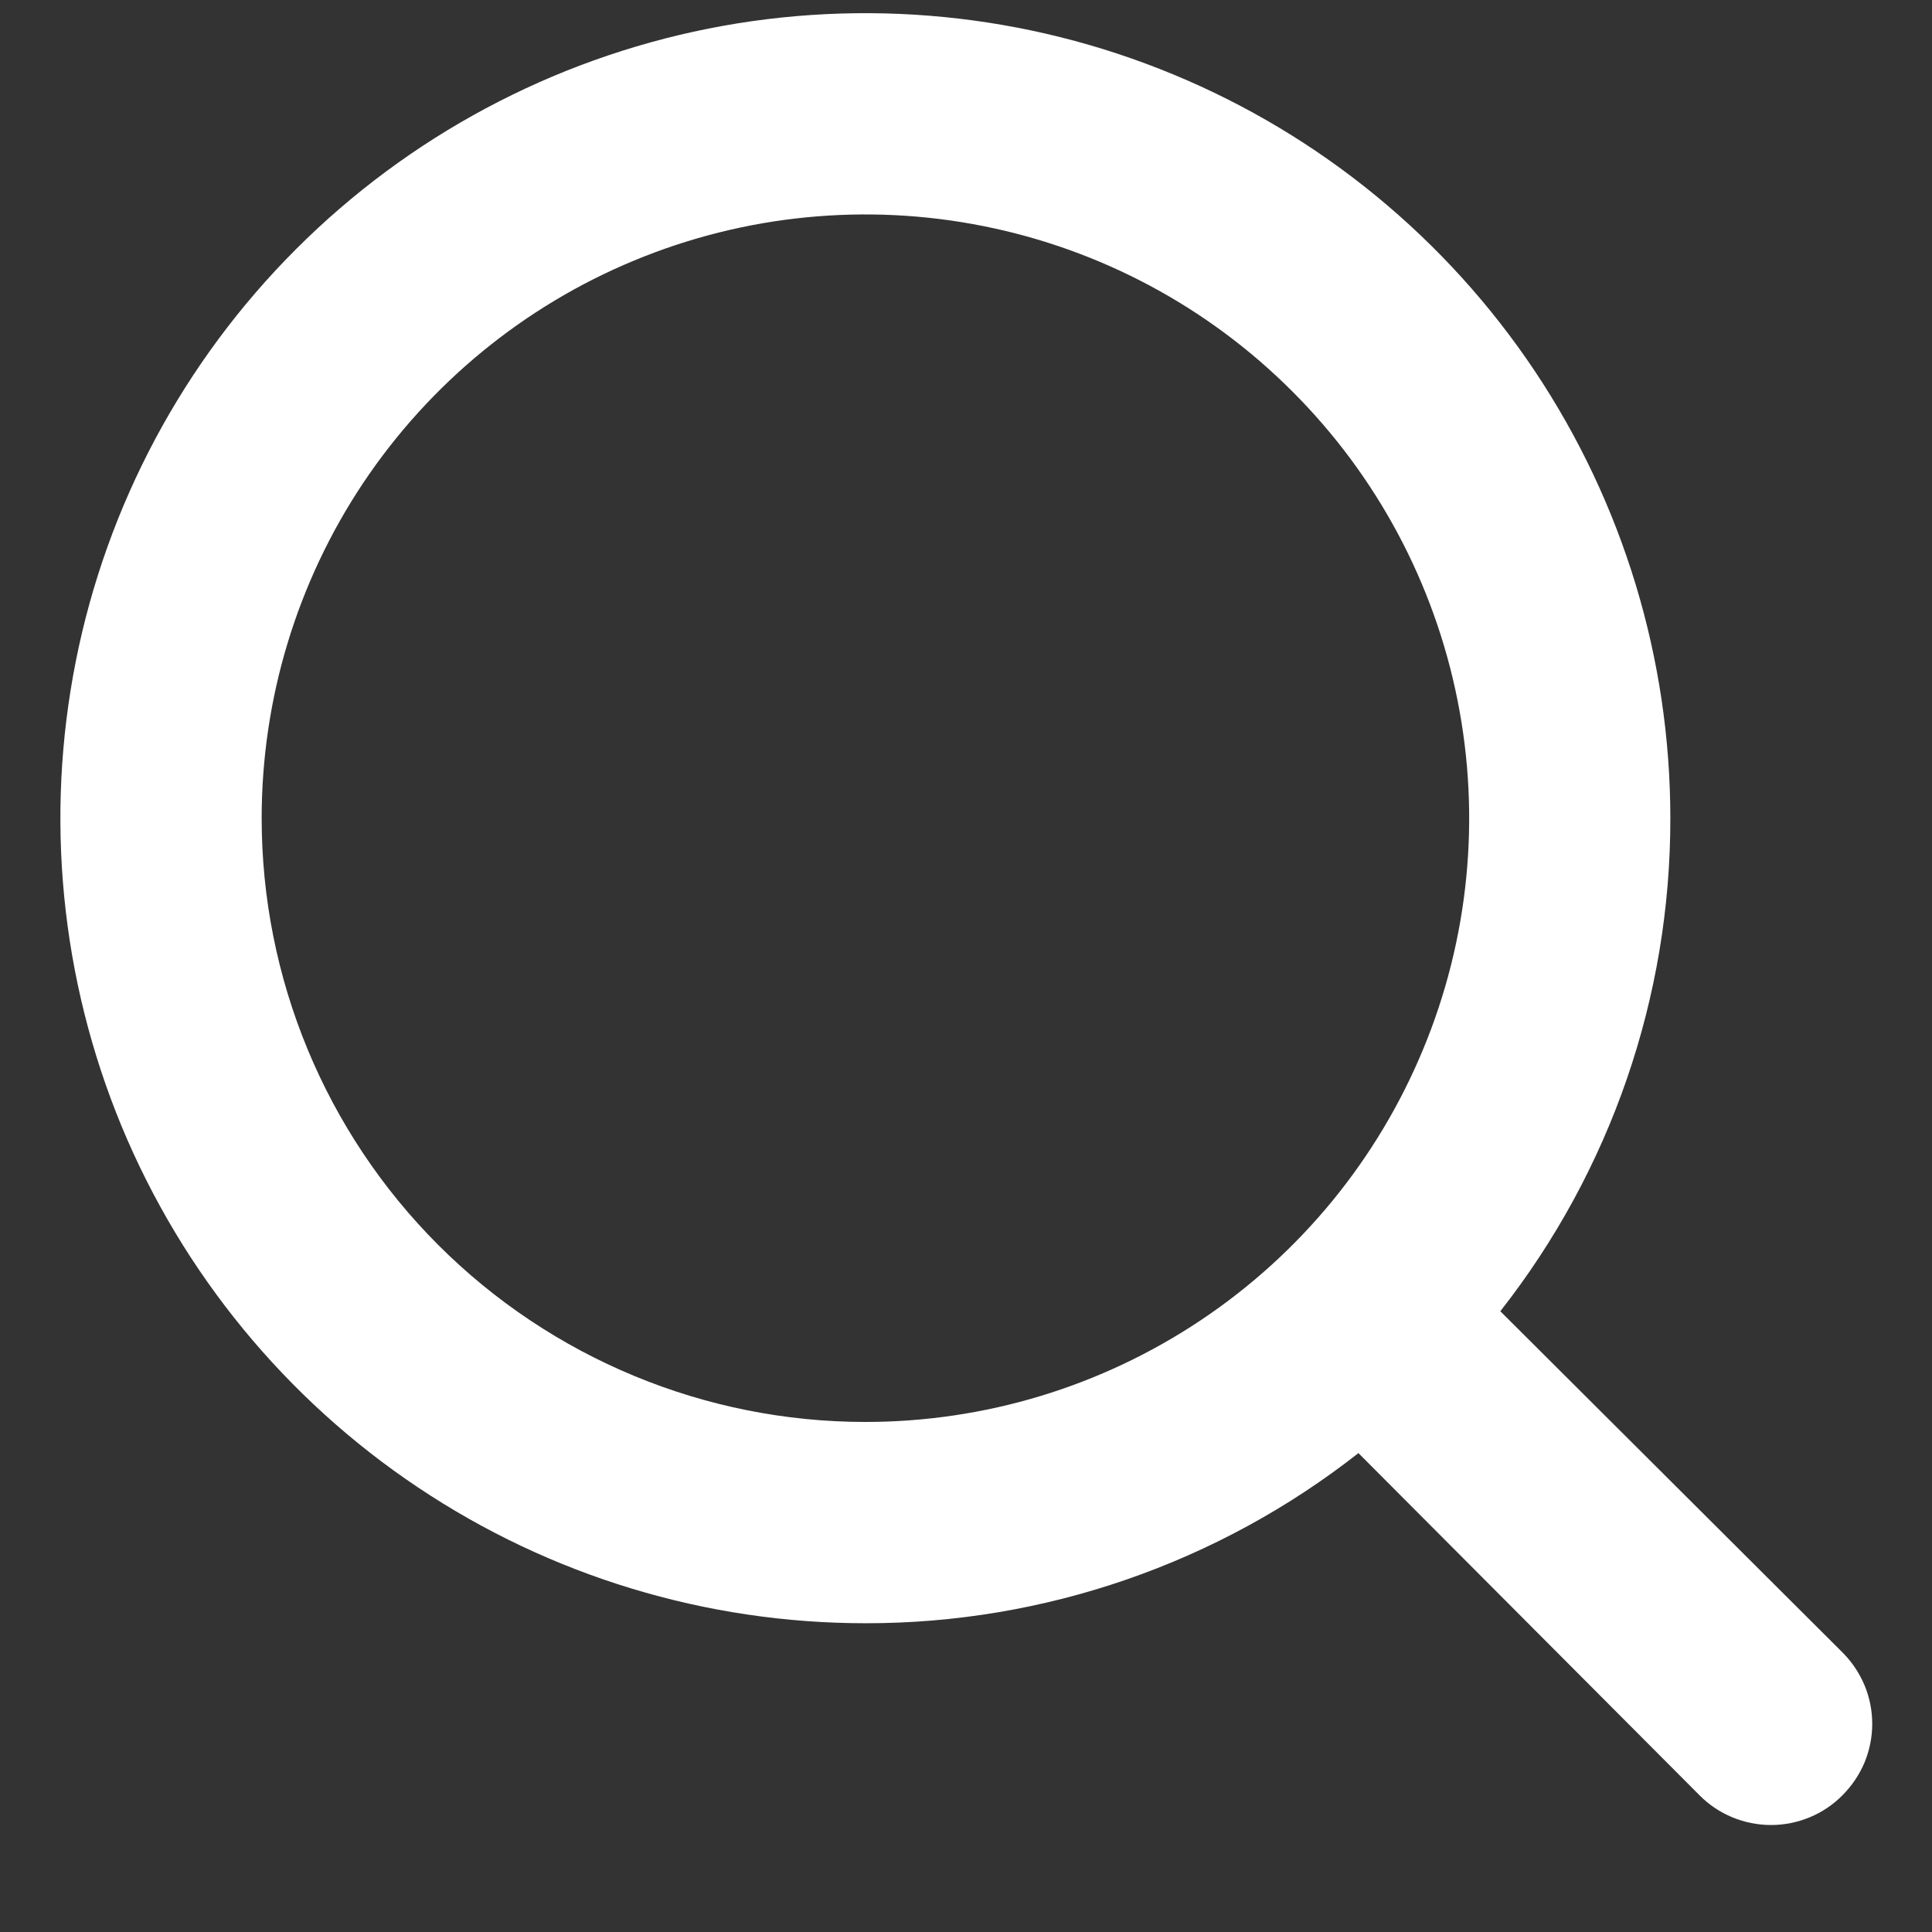 <svg width="16" height="16" viewBox="0 0 16 16" fill="none" xmlns="http://www.w3.org/2000/svg">
<rect x="0" y="0" width="16" height="16" fill="#333333" stroke="none"/>
<path d="M15.258 13.684L12.425 10.859C13.339 9.695 13.835 8.257 13.833 6.776C13.833 5.457 13.442 4.169 12.71 3.072C11.977 1.976 10.936 1.121 9.718 0.617C8.5 0.112 7.159 -0.02 5.866 0.237C4.573 0.495 3.385 1.13 2.453 2.062C1.52 2.994 0.885 4.182 0.628 5.475C0.371 6.769 0.503 8.109 1.007 9.327C1.512 10.545 2.367 11.587 3.463 12.319C4.559 13.052 5.848 13.443 7.167 13.443C8.647 13.445 10.085 12.948 11.25 12.034L14.075 14.868C14.152 14.946 14.245 15.008 14.346 15.05C14.448 15.092 14.557 15.114 14.667 15.114C14.777 15.114 14.886 15.092 14.987 15.05C15.089 15.008 15.181 14.946 15.258 14.868C15.336 14.79 15.398 14.698 15.441 14.597C15.483 14.495 15.505 14.386 15.505 14.276C15.505 14.166 15.483 14.057 15.441 13.956C15.398 13.854 15.336 13.762 15.258 13.684ZM2.167 6.776C2.167 5.787 2.46 4.82 3.009 3.998C3.559 3.176 4.34 2.535 5.253 2.157C6.167 1.778 7.172 1.679 8.142 1.872C9.112 2.065 10.003 2.541 10.702 3.241C11.402 3.94 11.878 4.831 12.071 5.801C12.264 6.771 12.165 7.776 11.786 8.689C11.408 9.603 10.767 10.384 9.945 10.933C9.122 11.483 8.156 11.776 7.167 11.776C5.841 11.776 4.569 11.249 3.631 10.312C2.693 9.374 2.167 8.102 2.167 6.776Z" fill="white"/>
</svg>
